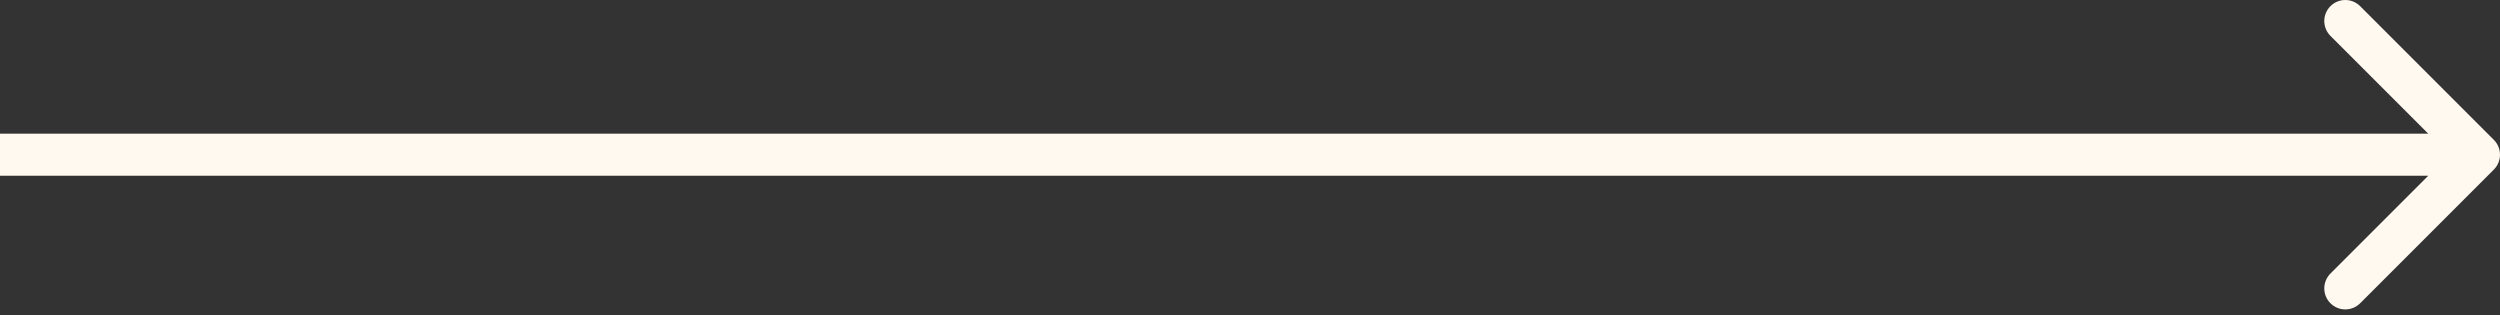 <?xml version="1.0" encoding="UTF-8"?> <svg xmlns="http://www.w3.org/2000/svg" width="238" height="30" viewBox="0 0 238 30" fill="none"><rect x="0" y="0" width="238" height="30" fill="#333333" stroke="none"/> <path d="M237.414 16.142C238.195 15.361 238.195 14.095 237.414 13.314L224.686 0.586C223.905 -0.195 222.639 -0.195 221.858 0.586C221.077 1.367 221.077 2.633 221.858 3.414L233.172 14.728L221.858 26.042C221.077 26.823 221.077 28.089 221.858 28.87C222.639 29.651 223.905 29.651 224.686 28.87L237.414 16.142ZM0 16.728L236 16.728V12.728L0 12.728L0 16.728Z" fill="#FFF9F0"></path> </svg> 